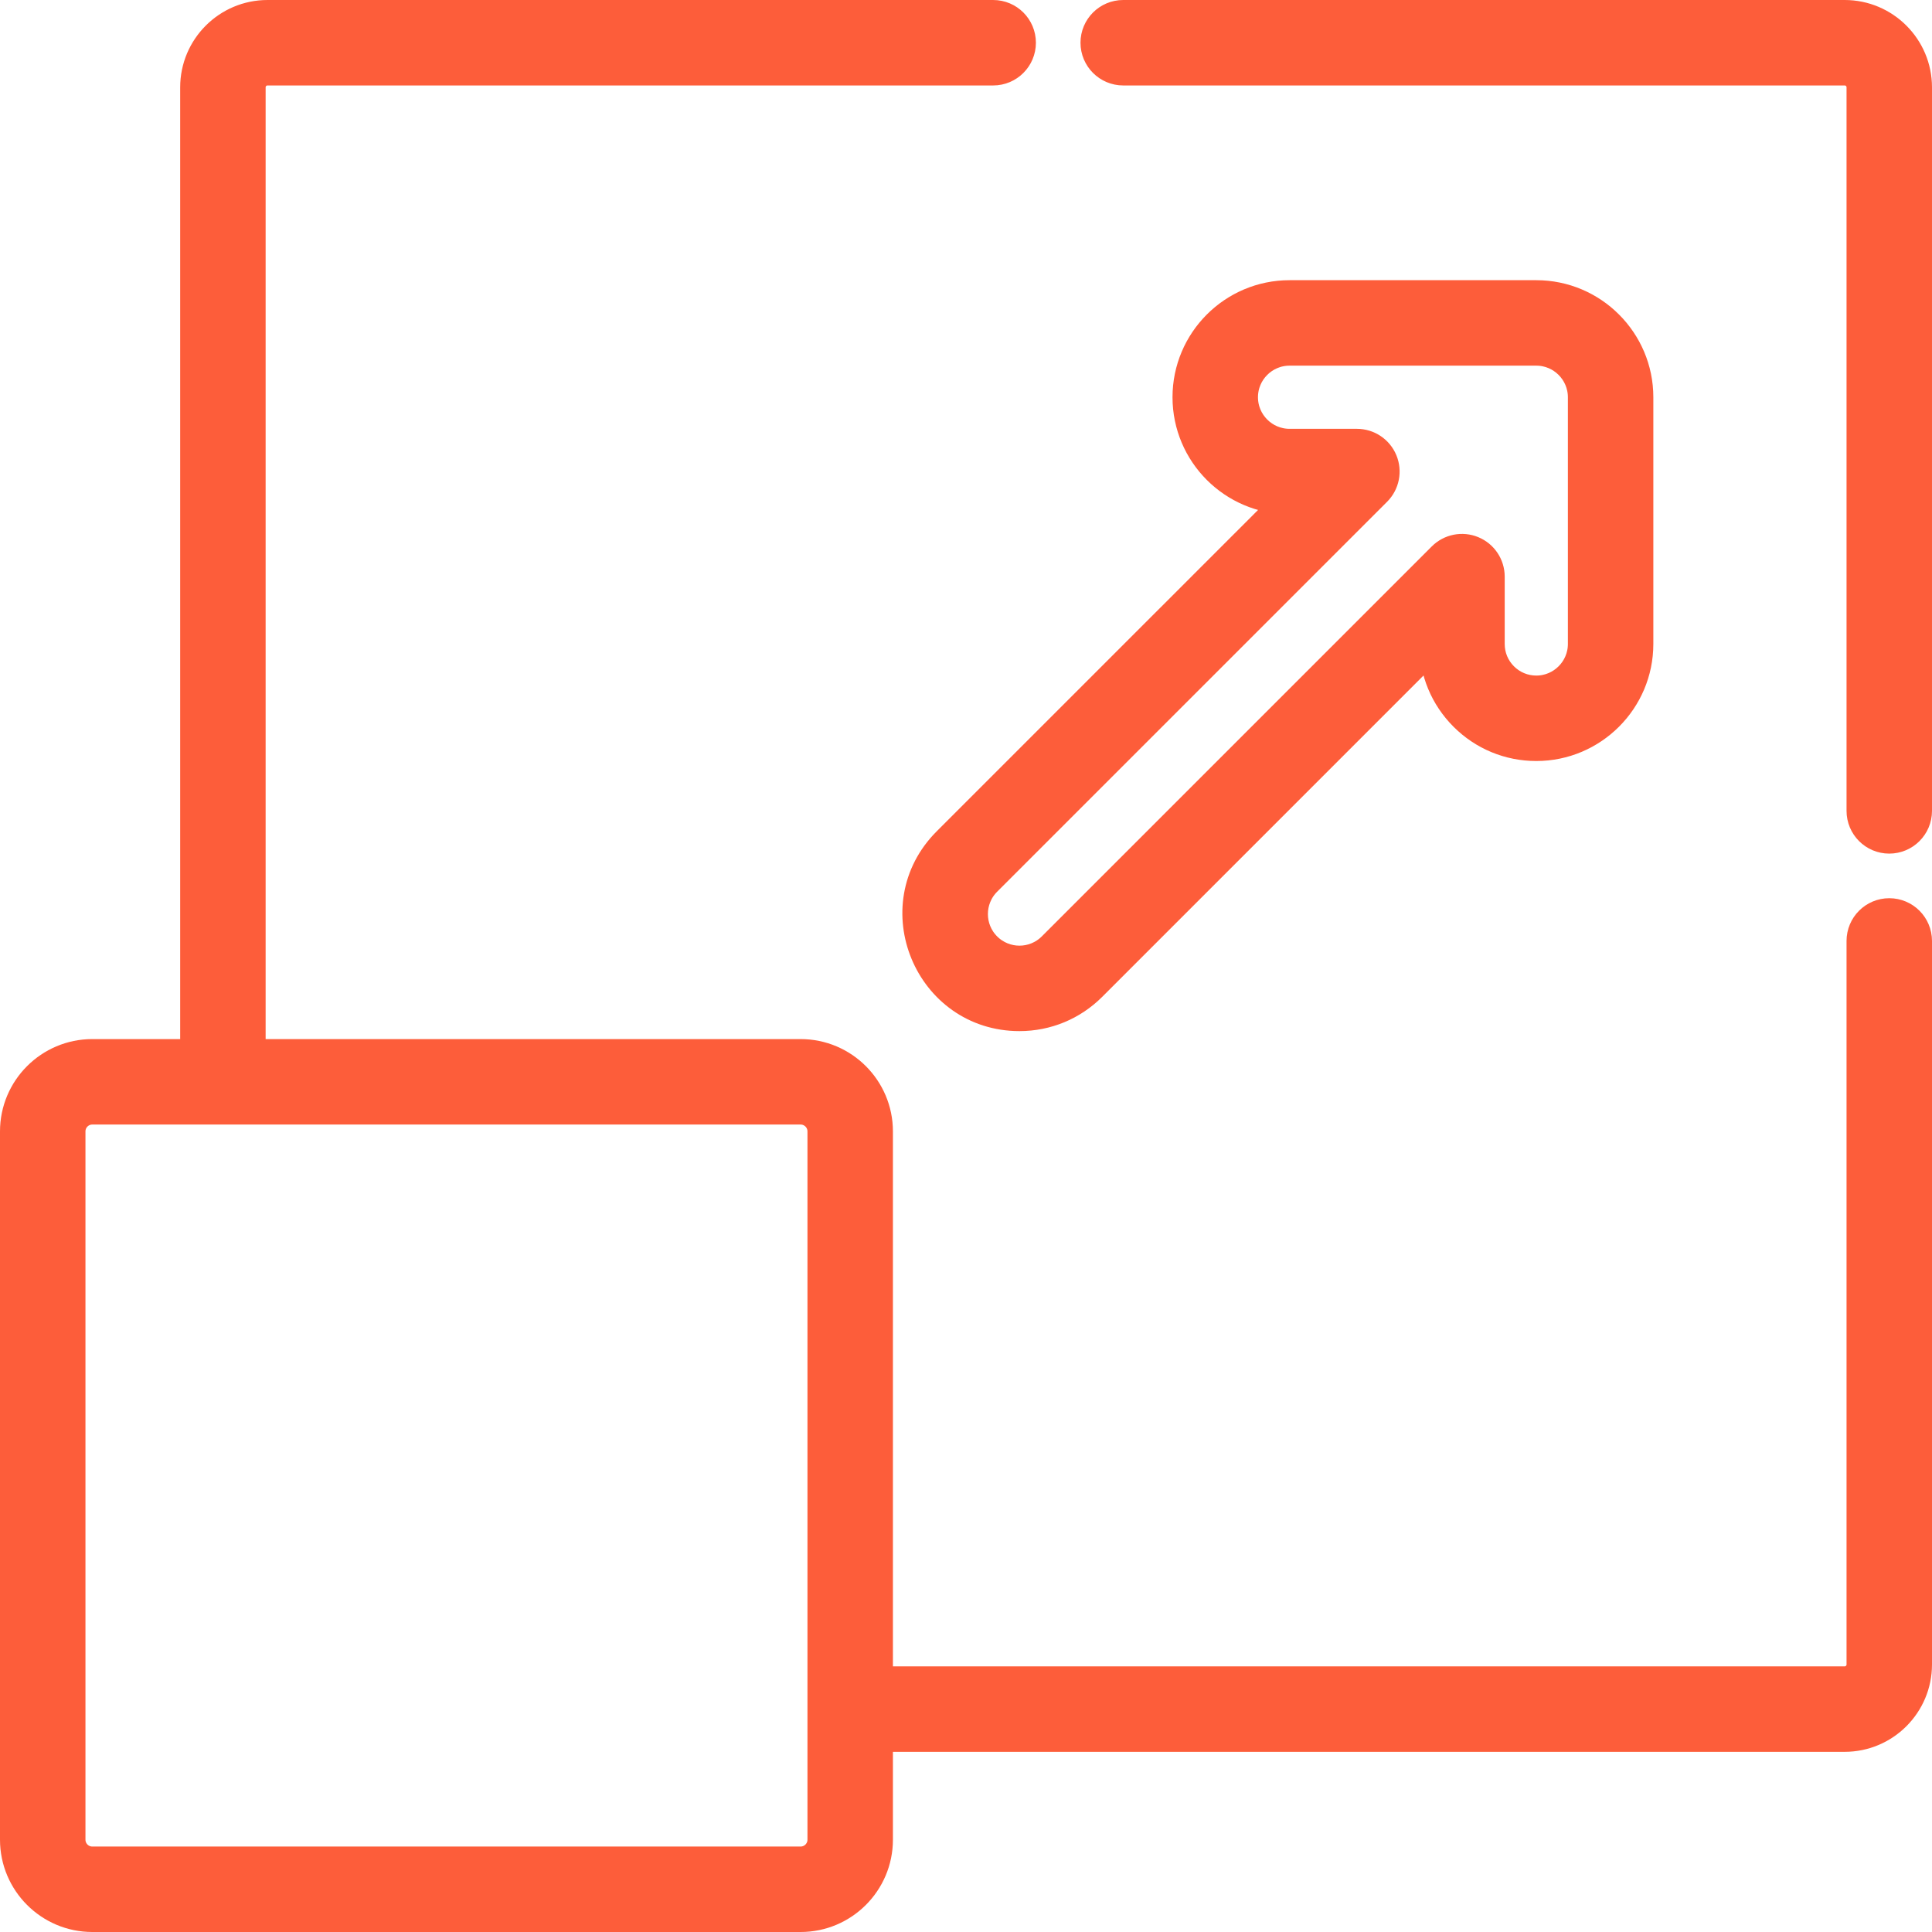 <?xml version="1.0" encoding="UTF-8"?> <svg xmlns="http://www.w3.org/2000/svg" width="520" height="520" viewBox="0 0 520 520" fill="none"><path d="M496.498 4H302.316C298.173 4 294.816 7.357 294.816 11.5C294.816 15.642 298.173 19 302.316 19H496.499C498.98 19 500.999 21.018 500.999 23.5V218.251C500.999 222.394 504.356 225.751 508.499 225.751C512.642 225.751 515.999 222.394 515.999 218.251V23.501C515.999 12.749 507.251 4 496.498 4Z" fill="#FD5D3A" stroke="#FD5D3A" stroke-width="8"></path><path d="M274.391 273.524C281.737 273.524 288.644 270.663 293.838 265.469L385.993 173.312V173.331C385.996 180.677 388.856 187.583 394.049 192.775C399.242 197.967 406.149 200.83 413.497 200.83C428.658 200.829 440.995 188.491 440.998 173.327V106.915C440.995 91.752 428.658 79.415 413.496 79.414H347.084C331.92 79.414 319.582 91.752 319.582 106.916C319.582 122.08 331.919 134.418 347.084 134.419H347.101L254.943 226.575C237.65 243.872 250 273.524 274.391 273.524ZM265.552 237.183L370.513 132.223C372.658 130.077 373.299 126.852 372.138 124.049C370.978 121.246 368.242 119.419 365.209 119.419H347.086C340.193 119.418 334.584 113.811 334.584 106.917C334.584 100.024 340.191 94.416 347.085 94.416H413.496C420.388 94.417 425.997 100.024 425.998 106.917V173.327C425.997 180.219 420.389 185.829 413.498 185.83C410.158 185.829 407.019 184.529 404.657 182.168C402.296 179.808 400.995 176.668 400.994 173.328V155.205C400.994 152.172 399.167 149.436 396.364 148.276C393.56 147.112 390.336 147.755 388.19 149.901L283.23 254.861C278.345 259.748 270.436 259.747 265.551 254.861C260.678 249.988 260.678 242.056 265.552 237.183Z" fill="#FD5D3A" stroke="#FD5D3A" stroke-width="8"></path><path d="M508.499 245.754C504.356 245.754 500.999 249.111 500.999 253.254V448.004C500.999 450.485 498.98 452.504 496.499 452.504H236.33V304.512C236.33 293.02 226.98 283.671 215.489 283.671H67.496V23.501C67.496 21.019 69.515 19.001 71.996 19.001H267.314C271.456 19.001 274.814 15.643 274.814 11.501C274.814 7.358 271.456 4.001 267.314 4.001H71.997C61.243 4 52.495 12.749 52.495 23.501V283.671H24.842C13.35 283.671 4 293.021 4 304.512V495.158C4 506.65 13.35 516 24.842 516H215.489C226.981 516 236.33 506.65 236.33 495.159V467.506H496.499C507.252 467.506 516 458.757 516 448.005V253.254C515.999 249.112 512.642 245.754 508.499 245.754ZM215.488 500.999H24.842C21.621 500.999 19.002 498.379 19.002 495.159V304.512C19.002 301.292 21.621 298.672 24.842 298.672C29.322 298.672 210.453 298.672 215.489 298.672C218.709 298.672 221.329 301.292 221.329 304.512C221.329 309.547 221.329 490.678 221.329 495.159C221.329 498.379 218.708 500.999 215.488 500.999Z" fill="#FD5D3A" stroke="#FD5D3A" stroke-width="8"></path></svg> 